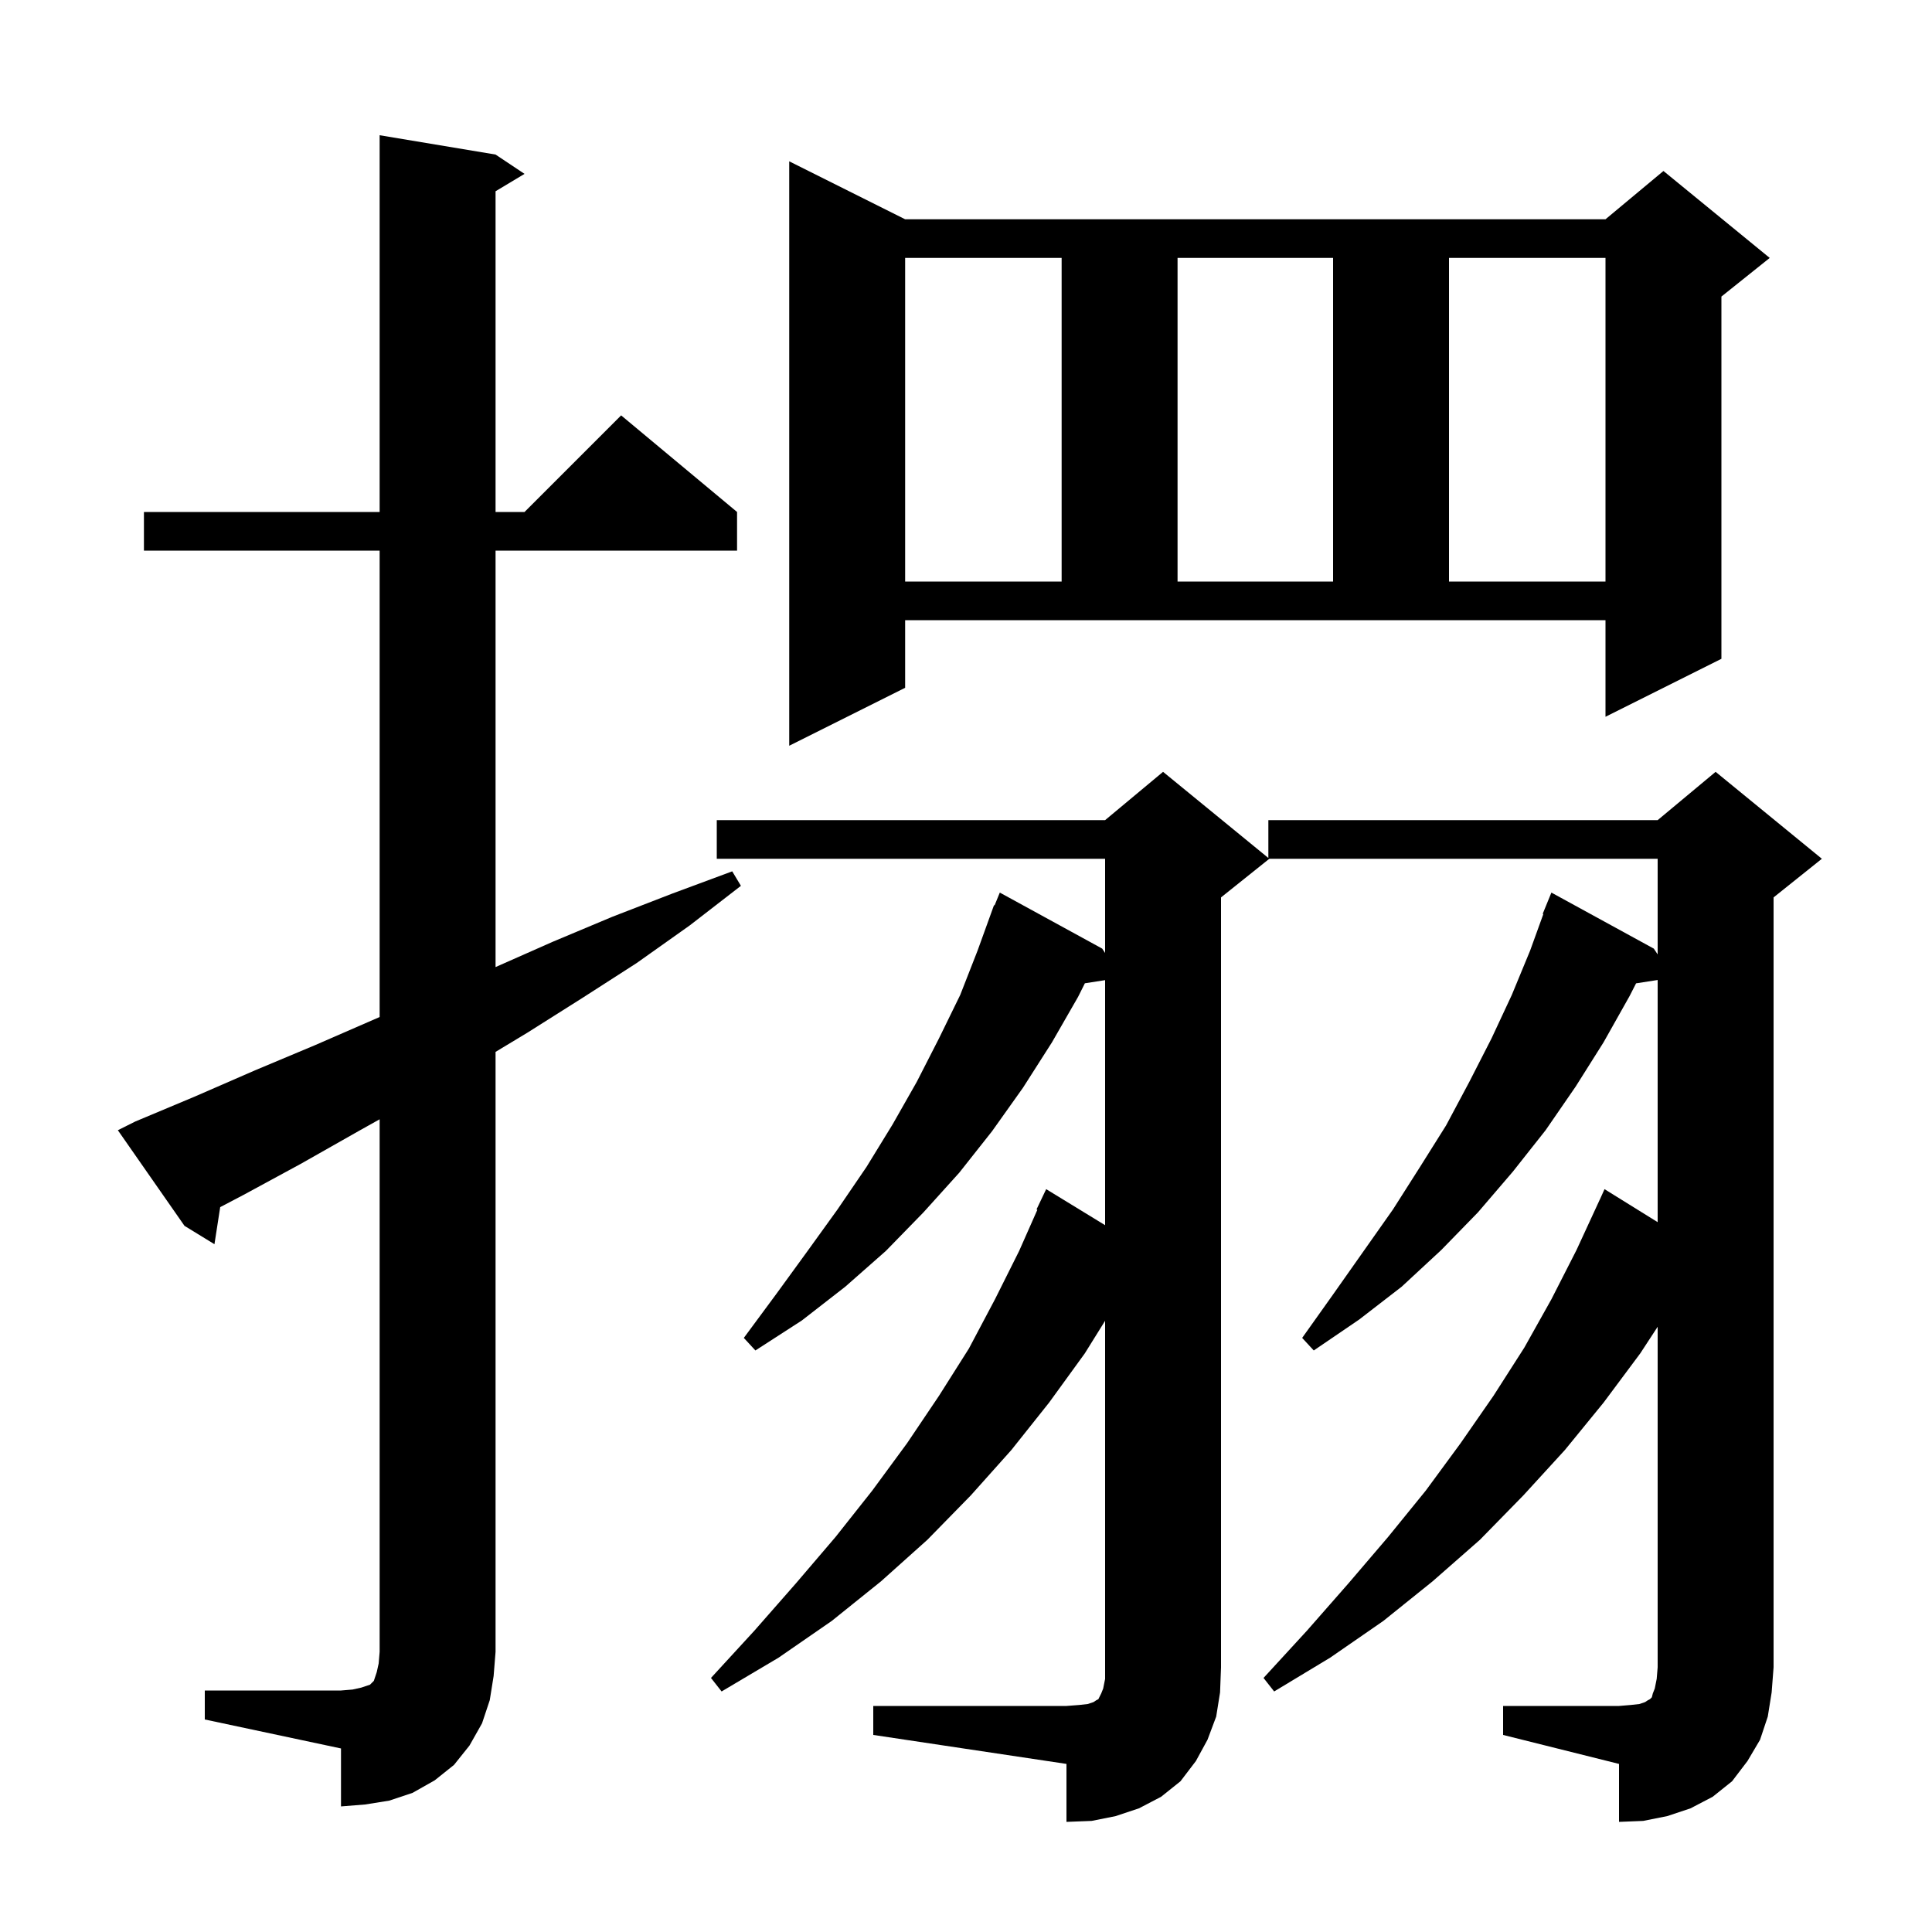 <svg xmlns="http://www.w3.org/2000/svg" xmlns:xlink="http://www.w3.org/1999/xlink" version="1.1" baseProfile="full" viewBox="0 0 200 200" width="200" height="200"><g fill="currentColor"><path d="M 155.6 176.6 L 167.6 176.6 L 168.8 176.5 L 169.7 176.4 L 170.3 176.2 L 170.6 176.0 L 170.8 175.9 L 171.0 175.7 L 171.1 175.3 L 171.3 174.8 L 171.5 173.8 L 171.6 172.6 L 171.6 137.347 L 169.8 140.1 L 166.0 145.2 L 162.0 150.1 L 157.7 154.8 L 153.2 159.4 L 148.3 163.7 L 143.2 167.8 L 137.7 171.6 L 131.9 175.1 L 130.8 173.7 L 135.3 168.8 L 139.6 163.9 L 143.7 159.1 L 147.6 154.3 L 151.2 149.4 L 154.6 144.5 L 157.8 139.5 L 160.6 134.5 L 163.2 129.4 L 165.6 124.2 L 165.604 124.202 L 166.1 123.1 L 171.6 126.517 L 171.6 101.448 L 169.366 101.795 L 168.7 103.1 L 166.0 107.9 L 163.1 112.5 L 160.0 117.0 L 156.6 121.3 L 153.0 125.5 L 149.2 129.4 L 145.1 133.2 L 140.7 136.6 L 136.0 139.8 L 134.8 138.5 L 138.0 134.0 L 144.2 125.2 L 147.0 120.8 L 149.7 116.5 L 152.1 112.0 L 154.4 107.5 L 156.5 103.0 L 158.4 98.4 L 159.767 94.621 L 159.7 94.6 L 160.6 92.4 L 171.2 98.2 L 171.6 98.8 L 171.6 88.9 L 131.4 88.9 L 126.4 92.9 L 126.4 172.6 L 126.3 175.2 L 125.9 177.7 L 125.0 180.1 L 123.8 182.3 L 122.2 184.4 L 120.2 186.0 L 117.9 187.2 L 115.5 188.0 L 113.0 188.5 L 110.4 188.6 L 110.4 182.6 L 90.4 179.6 L 90.4 176.6 L 110.4 176.6 L 111.7 176.5 L 112.6 176.4 L 113.2 176.2 L 113.5 176.0 L 113.7 175.9 L 114.0 175.3 L 114.2 174.8 L 114.4 173.8 L 114.4 136.727 L 112.3 140.1 L 108.6 145.2 L 104.7 150.1 L 100.5 154.8 L 96.0 159.4 L 91.2 163.7 L 86.1 167.8 L 80.6 171.6 L 74.7 175.1 L 73.6 173.7 L 78.1 168.8 L 82.4 163.9 L 86.5 159.1 L 90.3 154.3 L 93.9 149.4 L 97.2 144.5 L 100.3 139.6 L 103.0 134.5 L 105.5 129.5 L 107.388 125.233 L 107.3 125.2 L 108.3 123.1 L 114.4 126.831 L 114.4 101.464 L 112.306 101.789 L 111.6 103.2 L 108.9 107.9 L 105.9 112.6 L 102.7 117.1 L 99.3 121.4 L 95.6 125.5 L 91.7 129.5 L 87.5 133.2 L 83.0 136.7 L 78.2 139.8 L 77.0 138.5 L 80.4 133.9 L 83.6 129.5 L 86.7 125.2 L 89.7 120.8 L 92.4 116.4 L 94.9 112.0 L 97.2 107.5 L 99.4 103.0 L 101.2 98.4 L 102.9 93.7 L 102.959 93.724 L 103.5 92.4 L 114.1 98.2 L 114.4 98.65 L 114.4 88.9 L 74.2 88.9 L 74.2 84.9 L 114.4 84.9 L 120.4 79.9 L 131.3 88.818 L 131.3 84.9 L 171.6 84.9 L 177.6 79.9 L 188.6 88.9 L 183.6 92.9 L 183.6 172.6 L 183.4 175.2 L 183.0 177.7 L 182.2 180.1 L 180.9 182.3 L 179.3 184.4 L 177.3 186.0 L 175.0 187.2 L 172.6 188.0 L 170.1 188.5 L 167.6 188.6 L 167.6 182.6 L 155.6 179.6 Z M 21.2 175.0 L 35.3 175.0 L 36.5 174.9 L 37.4 174.7 L 38.3 174.4 L 38.7 174.0 L 39.0 173.1 L 39.2 172.2 L 39.3 171.0 L 39.3 115.869 L 37.1 117.1 L 31.1 120.5 L 25.2 123.7 L 22.795 124.962 L 22.2 128.8 L 19.1 126.9 L 12.2 117.0 L 14.0 116.1 L 20.2 113.5 L 26.4 110.8 L 32.6 108.2 L 39.3 105.282 L 39.3 57.0 L 14.9 57.0 L 14.9 53.0 L 39.3 53.0 L 39.3 14.0 L 51.3 16.0 L 54.3 18.0 L 51.3 19.8 L 51.3 53.0 L 54.3 53.0 L 64.3 43.0 L 76.3 53.0 L 76.3 57.0 L 51.3 57.0 L 51.3 100.111 L 57.2 97.5 L 63.4 94.9 L 69.6 92.5 L 75.8 90.2 L 76.7 91.7 L 71.4 95.8 L 65.9 99.7 L 60.3 103.3 L 54.6 106.9 L 51.3 108.891 L 51.3 171.0 L 51.1 173.5 L 50.7 176.0 L 49.9 178.4 L 48.6 180.7 L 47.0 182.7 L 45.0 184.3 L 42.7 185.6 L 40.3 186.4 L 37.8 186.8 L 35.3 187.0 L 35.3 181.0 L 21.2 178.0 Z M 93.7 71.2 L 81.7 77.2 L 81.7 16.7 L 93.7 22.7 L 166.2 22.7 L 172.2 17.7 L 183.2 26.7 L 178.2 30.7 L 178.2 68.2 L 166.2 74.2 L 166.2 64.2 L 93.7 64.2 Z M 93.7 26.7 L 93.7 60.2 L 109.9 60.2 L 109.9 26.7 Z M 121.9 26.7 L 121.9 60.2 L 138.0 60.2 L 138.0 26.7 Z M 150.0 26.7 L 150.0 60.2 L 166.2 60.2 L 166.2 26.7 Z "/></g></svg>